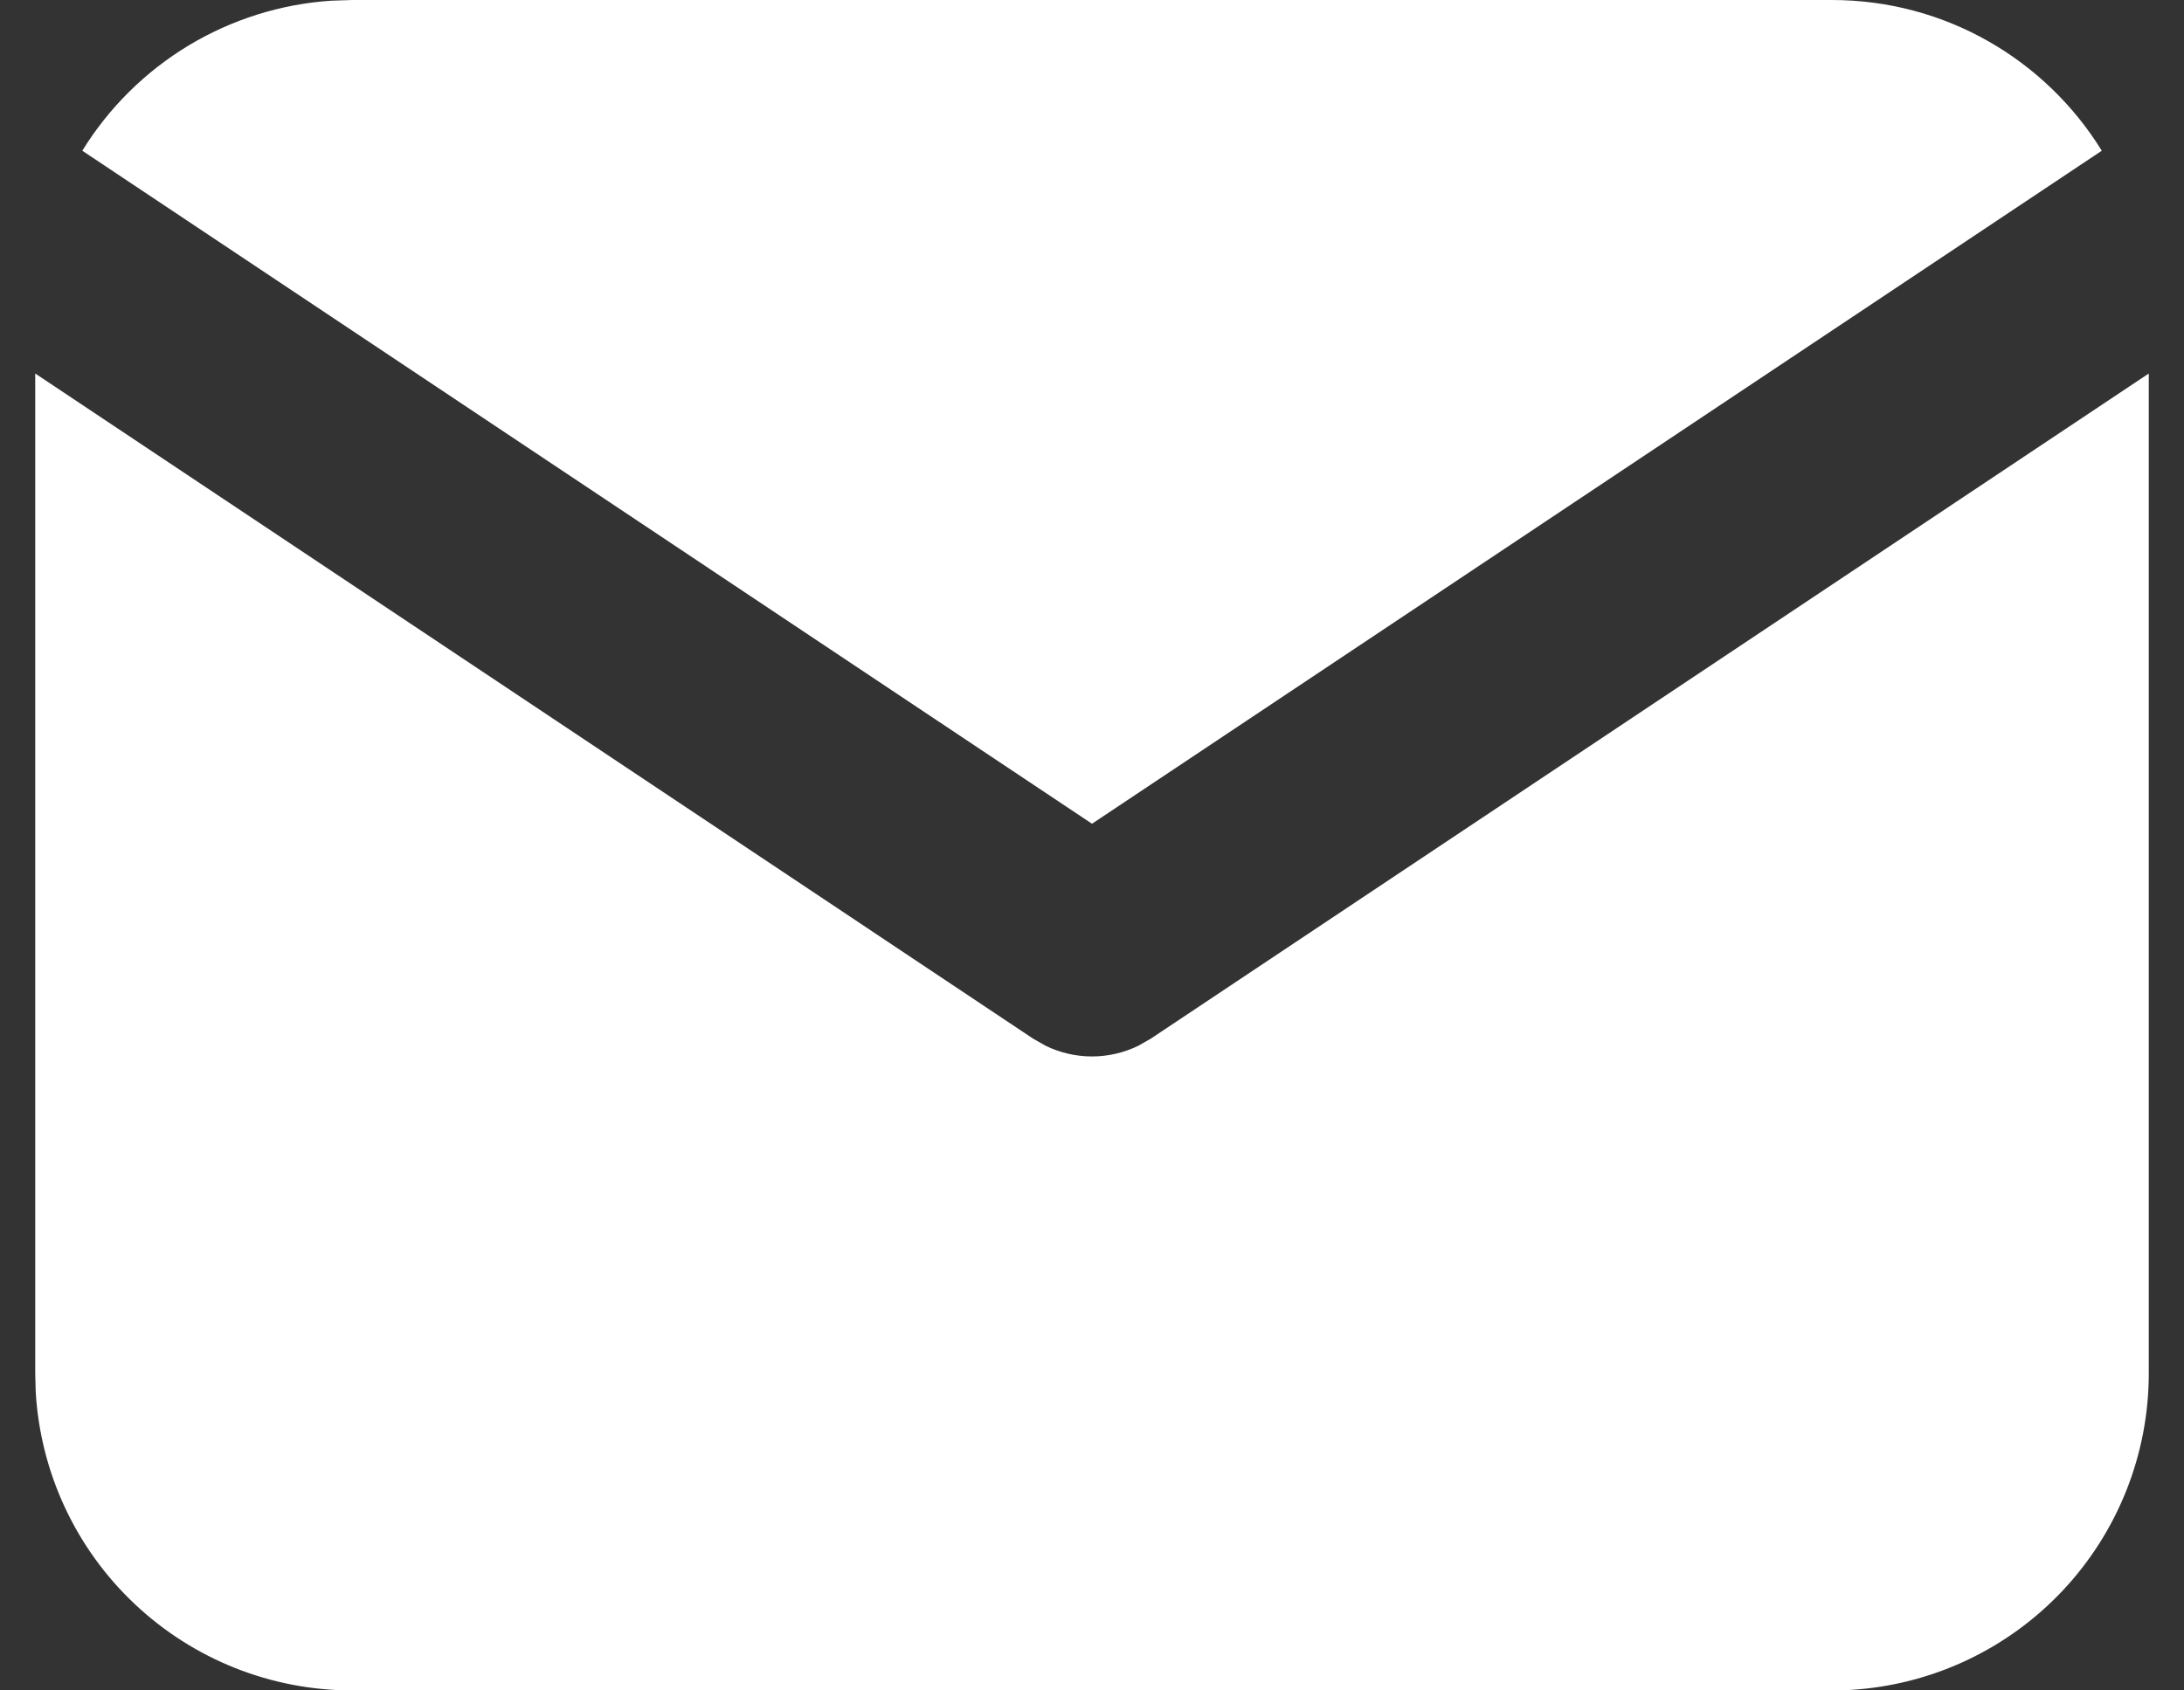 <svg width="31" height="24" viewBox="0 0 31 24" fill="none" xmlns="http://www.w3.org/2000/svg">
<rect x="0" y="0" width="31" height="24" fill="#333333" stroke="none"/>
<path d="M30.5 5.303V19.5C30.5 20.648 30.061 21.752 29.274 22.587C28.486 23.423 27.41 23.925 26.264 23.993L26 24H5C3.852 24 2.748 23.562 1.913 22.774C1.077 21.987 0.575 20.91 0.507 19.764L0.5 19.5V5.303L14.667 14.748L14.841 14.847C15.046 14.947 15.272 14.999 15.5 14.999C15.728 14.999 15.953 14.947 16.158 14.847L16.332 14.748L30.5 5.303Z" fill="white"/>
<path d="M26 0C27.62 0 29.041 0.855 29.833 2.14L15.5 11.695L1.168 2.14C1.544 1.53 2.061 1.018 2.675 0.647C3.289 0.277 3.983 0.058 4.699 0.01L5 0H26Z" fill="white"/>
</svg>
